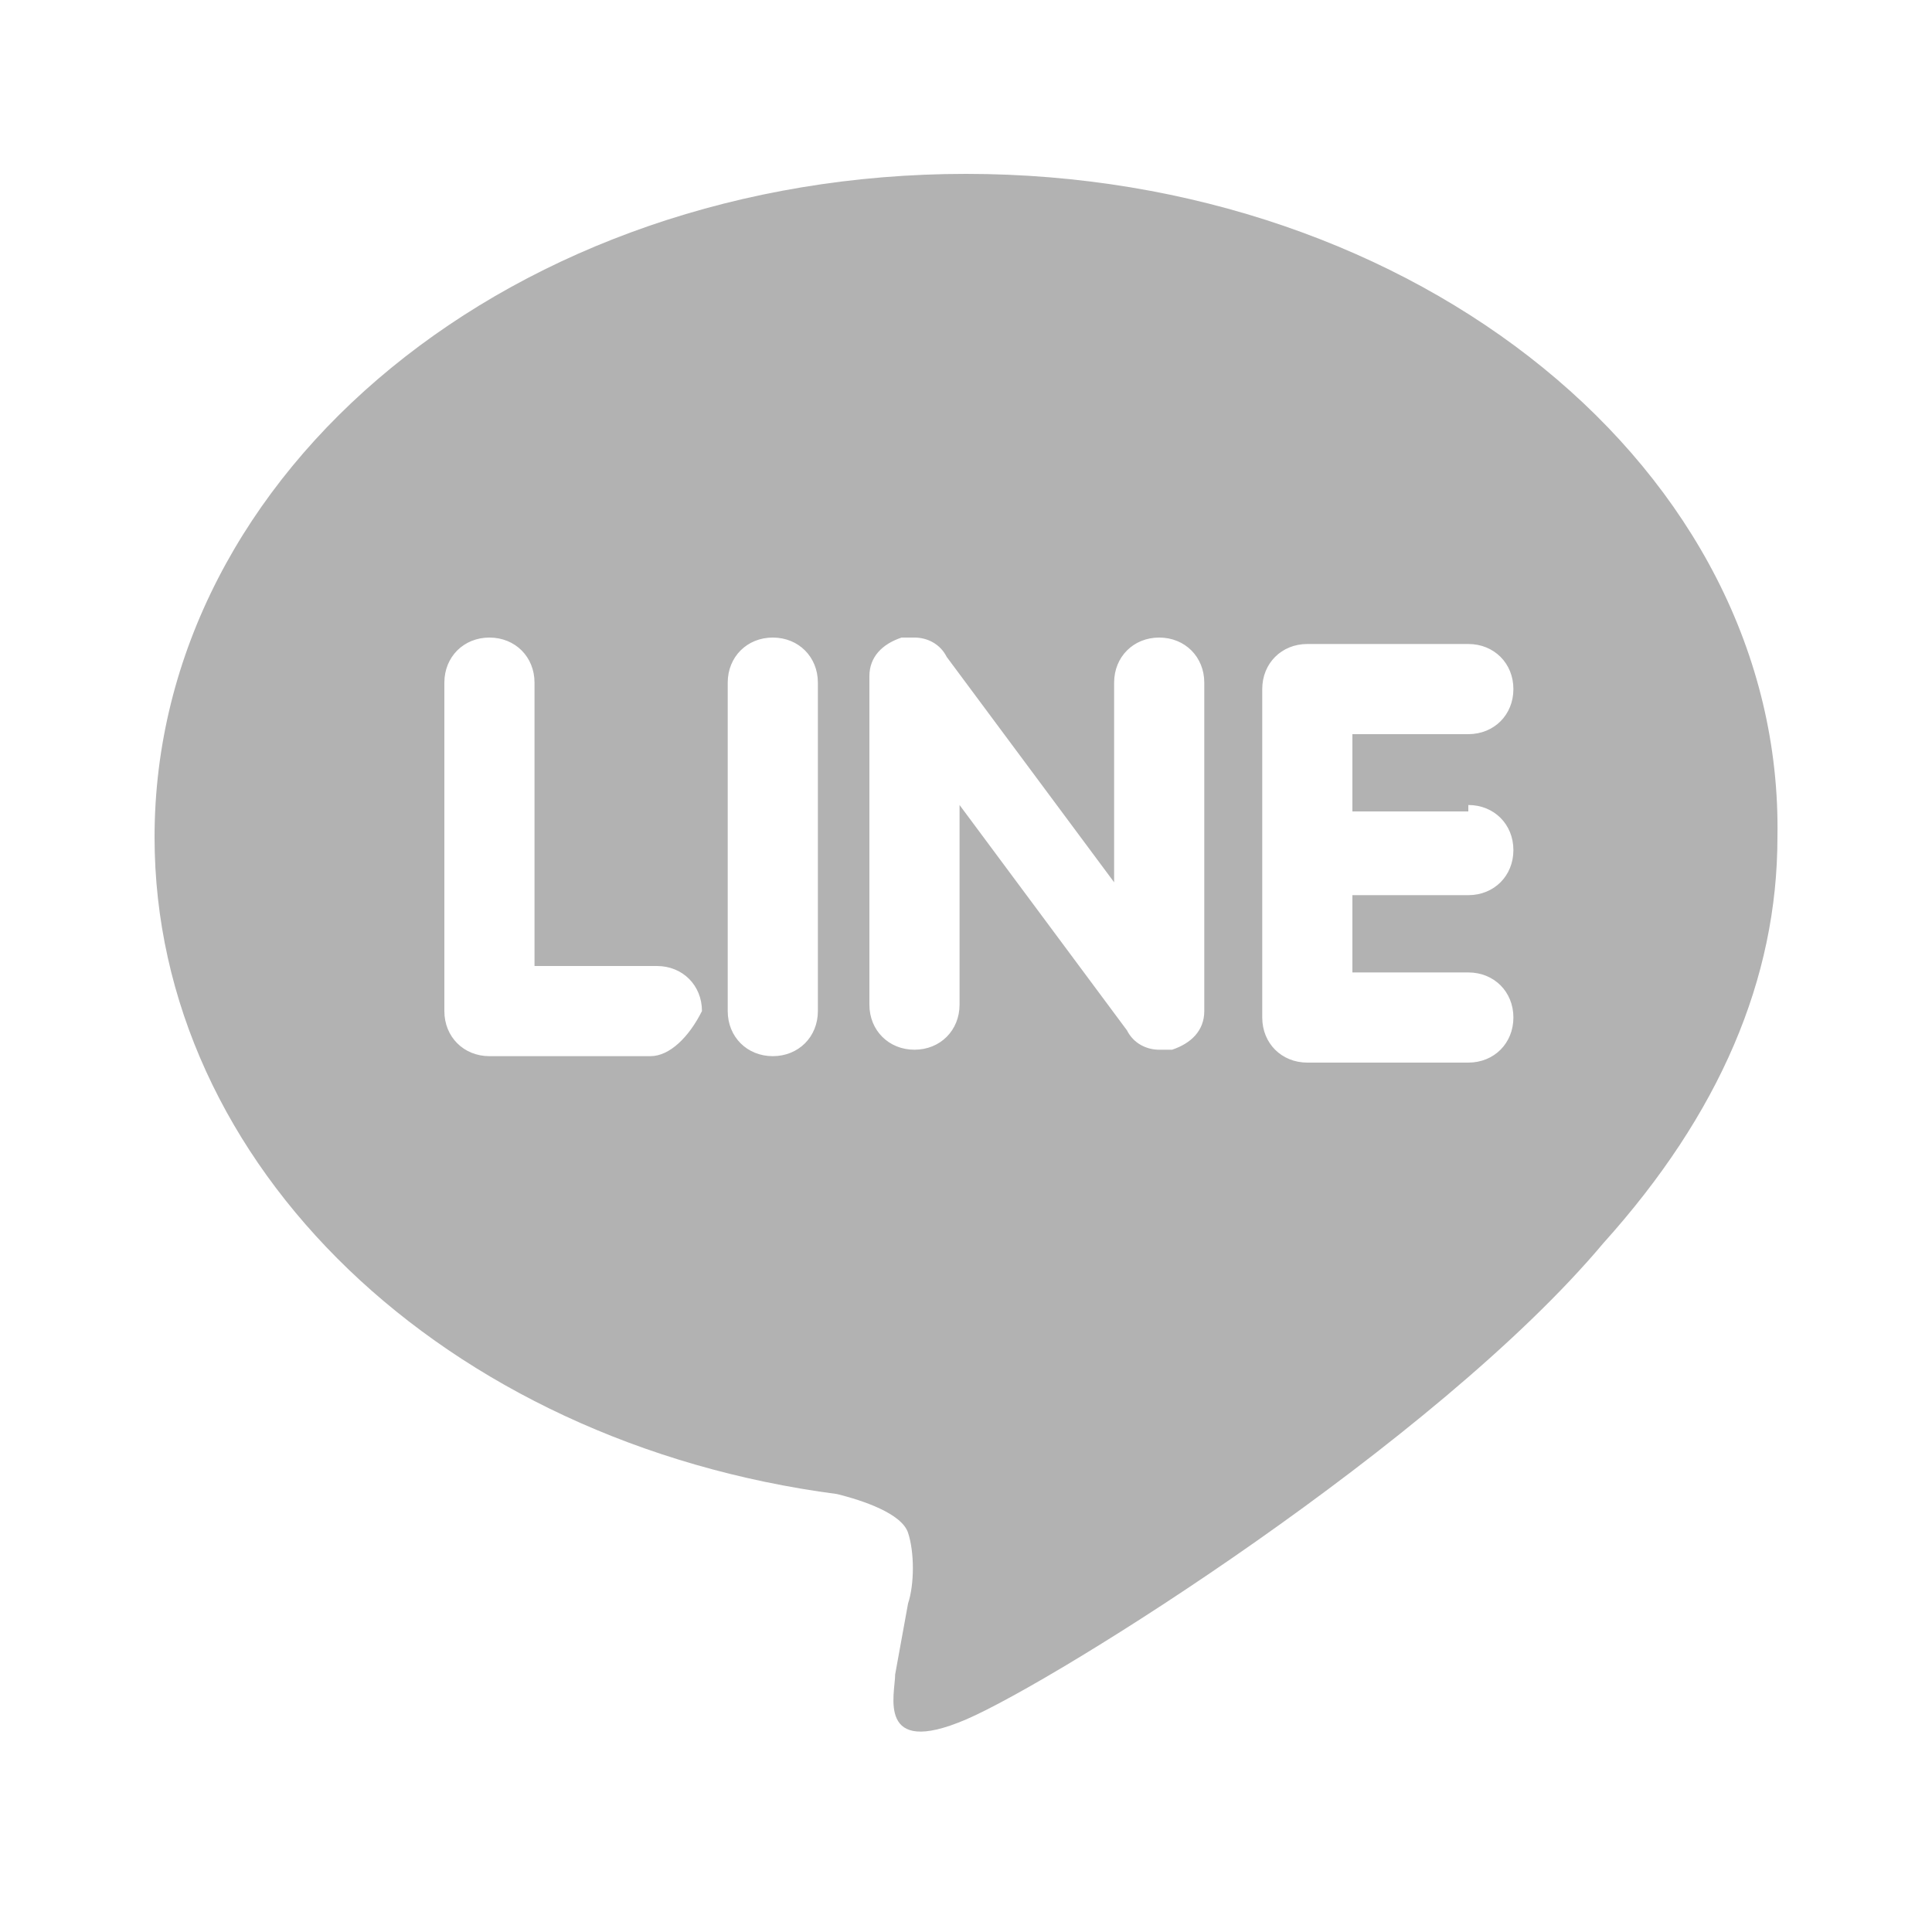 <?xml version="1.0" encoding="utf-8"?>
<!-- Generator: Adobe Illustrator 25.2.1, SVG Export Plug-In . SVG Version: 6.00 Build 0)  -->
<svg version="1.1" id="レイヤー_1" xmlns="http://www.w3.org/2000/svg" xmlns:xlink="http://www.w3.org/1999/xlink" x="0px"
	 y="0px" viewBox="0 0 30 30" style="enable-background:new 0 0 30 30;" xml:space="preserve">
<style type="text/css">
	.st0{fill:#B2B2B2;}
</style>
<g>
	<g>
		<path class="st0" d="M15,2.7C8,2.7,2.4,7.3,2.4,13c0,5.1,4.5,9.4,10.6,10.2c0.4,0.1,1,0.3,1.1,0.6c0.1,0.3,0.1,0.8,0,1.1l-0.2,1.1
			c0,0.3-0.3,1.3,1.1,0.7c1.4-0.6,7.3-4.3,9.9-7.4c1.8-2,2.7-4.1,2.7-6.3C27.7,7.3,22,2.7,15,2.7L15,2.7z M10.1,16.4H7.6
			c-0.4,0-0.7-0.3-0.7-0.7v-5.1c0-0.4,0.3-0.7,0.7-0.7c0.4,0,0.7,0.3,0.7,0.7v4.4h1.9c0.4,0,0.7,0.3,0.7,0.7
			C10.7,16.1,10.4,16.4,10.1,16.4L10.1,16.4z M12.7,15.7c0,0.4-0.3,0.7-0.7,0.7c-0.4,0-0.7-0.3-0.7-0.7v-5.1c0-0.4,0.3-0.7,0.7-0.7
			c0.4,0,0.7,0.3,0.7,0.7V15.7z M18.7,15.7c0,0.3-0.2,0.5-0.5,0.6c-0.1,0-0.1,0-0.2,0c-0.2,0-0.4-0.1-0.5-0.3l-2.6-3.5v3.1
			c0,0.4-0.3,0.7-0.7,0.7c-0.4,0-0.7-0.3-0.7-0.7v-5.1c0-0.3,0.2-0.5,0.5-0.6c0.1,0,0.1,0,0.2,0c0.2,0,0.4,0.1,0.5,0.3l2.6,3.5v-3.1
			c0-0.4,0.3-0.7,0.7-0.7c0.4,0,0.7,0.3,0.7,0.7V15.7z M22.8,12.5c0.4,0,0.7,0.3,0.7,0.7c0,0.4-0.3,0.7-0.7,0.7h-1.8v1.2h1.8
			c0.4,0,0.7,0.3,0.7,0.7c0,0.4-0.3,0.7-0.7,0.7h-2.5c-0.4,0-0.7-0.3-0.7-0.7v-5.1c0-0.4,0.3-0.7,0.7-0.7h2.5c0.4,0,0.7,0.3,0.7,0.7
			c0,0.4-0.3,0.7-0.7,0.7h-1.8v1.2H22.8z M22.8,12.5"/>
	</g>
</g>
</svg>
